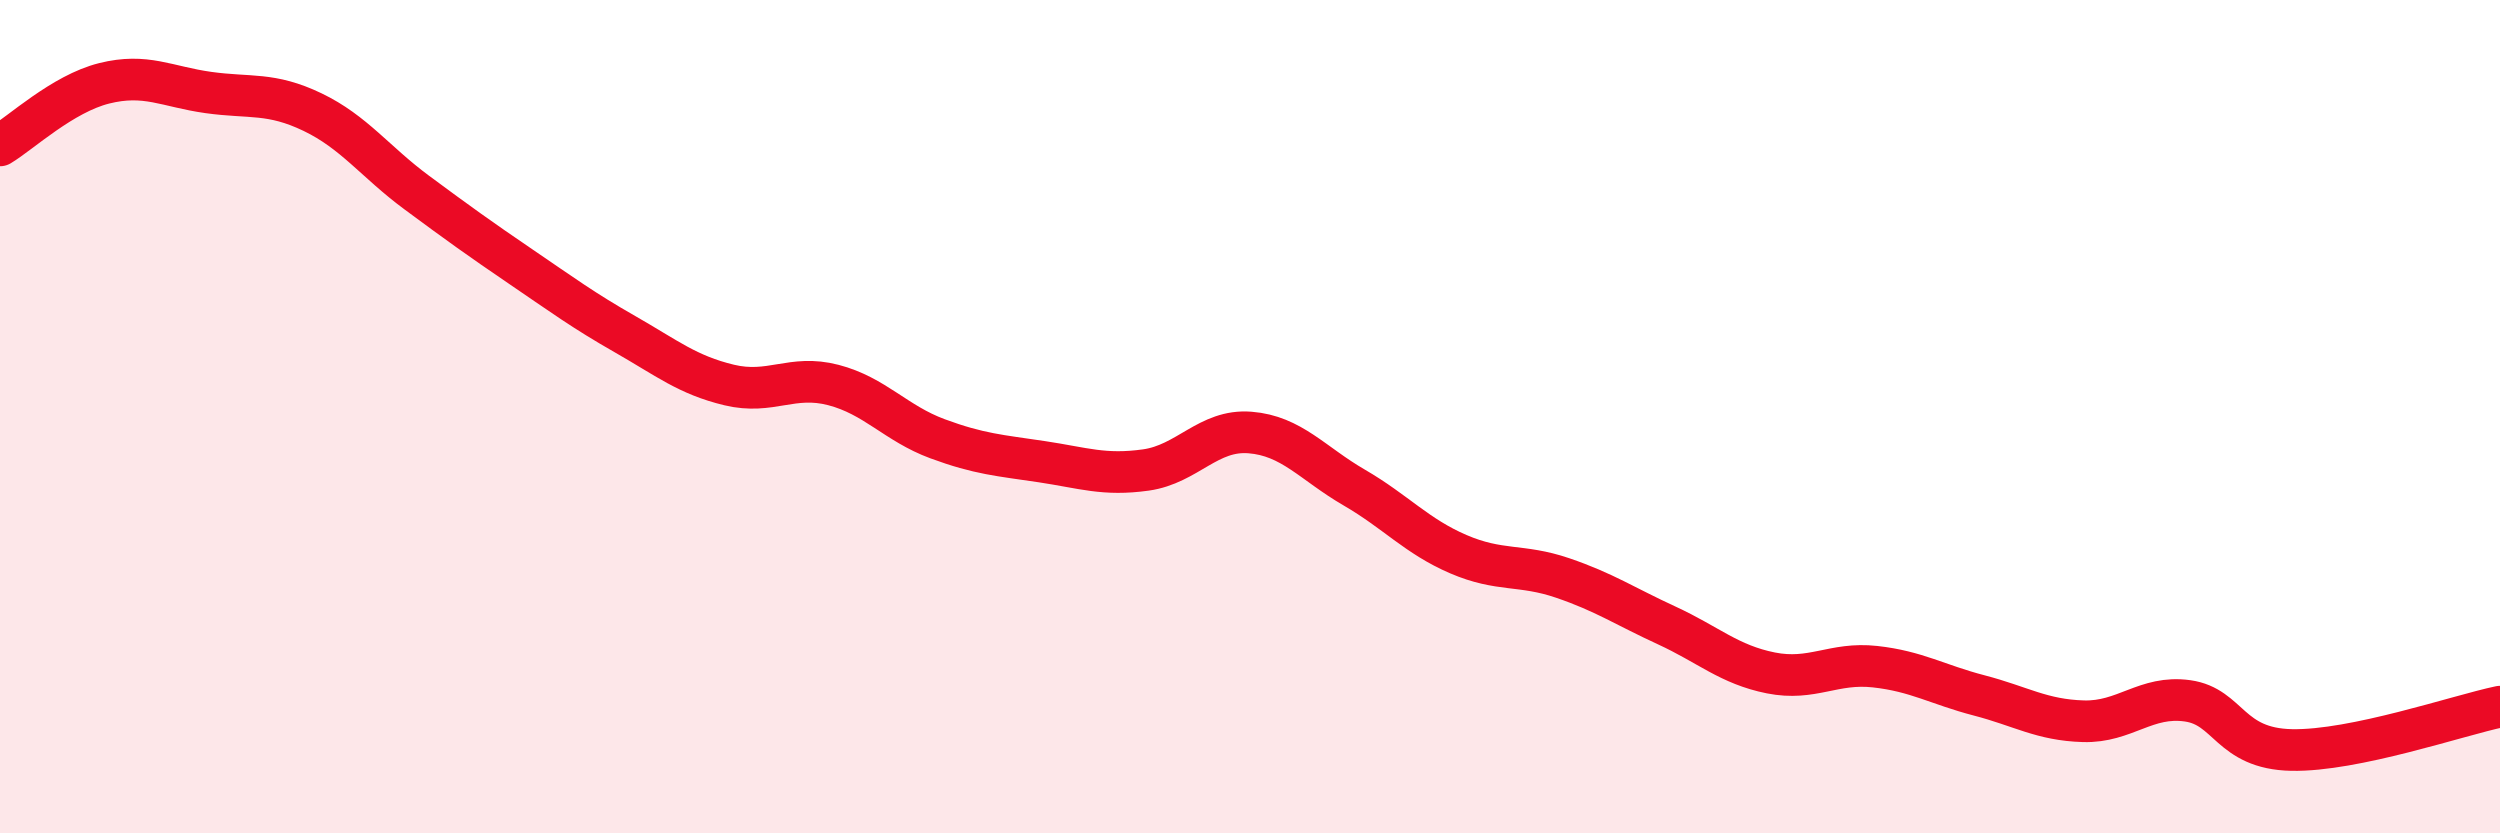 
    <svg width="60" height="20" viewBox="0 0 60 20" xmlns="http://www.w3.org/2000/svg">
      <path
        d="M 0,3.49 C 0.5,3.19 1.5,2.25 2.5,2 C 3.5,1.75 4,2.08 5,2.22 C 6,2.36 6.5,2.21 7.5,2.69 C 8.5,3.17 9,3.88 10,4.62 C 11,5.36 11.5,5.72 12.5,6.4 C 13.5,7.08 14,7.45 15,8.02 C 16,8.59 16.5,9 17.5,9.24 C 18.5,9.48 19,8.98 20,9.24 C 21,9.5 21.5,10.16 22.5,10.53 C 23.5,10.9 24,10.93 25,11.08 C 26,11.23 26.5,11.42 27.5,11.28 C 28.5,11.14 29,10.3 30,10.38 C 31,10.46 31.5,11.12 32.5,11.7 C 33.5,12.28 34,12.87 35,13.3 C 36,13.73 36.5,13.53 37.5,13.87 C 38.5,14.21 39,14.55 40,15.01 C 41,15.47 41.5,15.95 42.5,16.15 C 43.5,16.35 44,15.89 45,16 C 46,16.11 46.5,16.43 47.5,16.69 C 48.5,16.95 49,17.28 50,17.31 C 51,17.34 51.5,16.68 52.5,16.82 C 53.5,16.96 53.5,17.97 55,18 C 56.5,18.03 59,17.17 60,16.96L60 20L0 20Z"
        fill="#EB0A25"
        opacity="0.1"
        stroke-linecap="round"
        stroke-linejoin="round"
      />
      <path
        d="M 0,3.49 C 0.5,3.19 1.5,2.25 2.5,2 C 3.5,1.75 4,2.08 5,2.22 C 6,2.36 6.5,2.21 7.5,2.69 C 8.5,3.17 9,3.88 10,4.62 C 11,5.36 11.5,5.72 12.5,6.4 C 13.5,7.08 14,7.45 15,8.02 C 16,8.59 16.5,9 17.5,9.24 C 18.5,9.48 19,8.98 20,9.24 C 21,9.5 21.5,10.16 22.5,10.53 C 23.5,10.9 24,10.93 25,11.08 C 26,11.23 26.5,11.42 27.5,11.28 C 28.5,11.14 29,10.3 30,10.38 C 31,10.46 31.5,11.12 32.5,11.7 C 33.5,12.28 34,12.87 35,13.3 C 36,13.73 36.5,13.53 37.5,13.87 C 38.5,14.21 39,14.55 40,15.01 C 41,15.47 41.5,15.95 42.5,16.15 C 43.5,16.35 44,15.89 45,16 C 46,16.11 46.5,16.43 47.5,16.69 C 48.5,16.95 49,17.28 50,17.31 C 51,17.34 51.5,16.68 52.5,16.82 C 53.5,16.96 53.5,17.97 55,18 C 56.5,18.03 59,17.17 60,16.96"
        stroke="#EB0A25"
        stroke-width="1"
        fill="none"
        stroke-linecap="round"
        stroke-linejoin="round"
      />
    </svg>
  